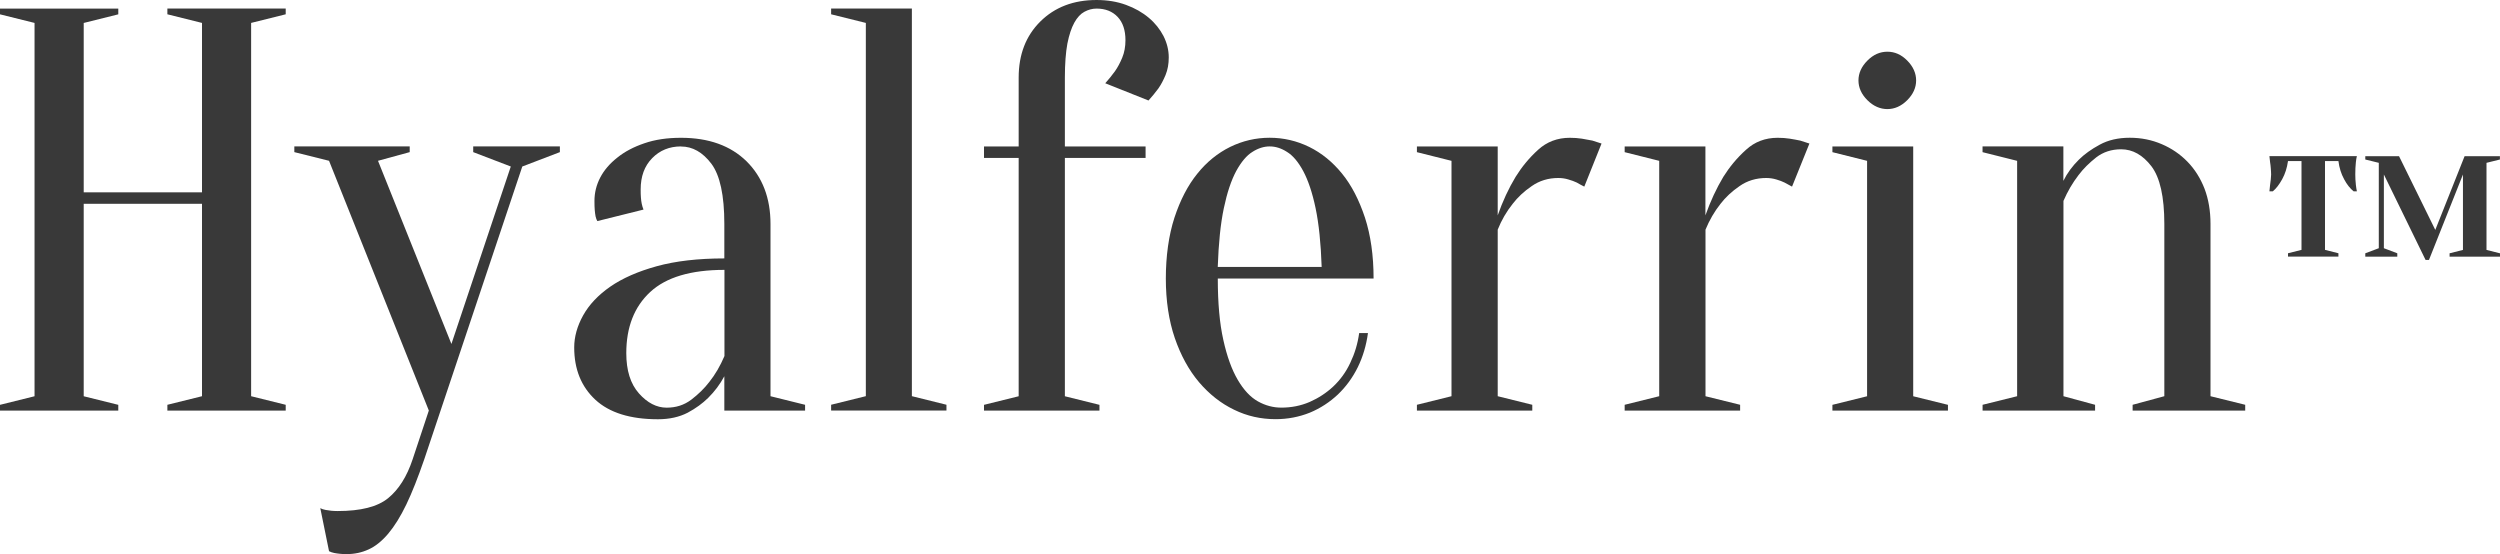 <svg viewBox="0 0 600 133" xmlns="http://www.w3.org/2000/svg" data-name="Capa 2" id="Capa_2">
  <defs>
    <style>
      .cls-1 {
        fill: #393939;
      }
    </style>
  </defs>
  <g data-name="Capa 27" id="Capa_27">
    <g>
      <path d="M20.09,48.92v46.18l8.3,2.06v1.39H0v-1.39l8.29-2.06V5.5L0,3.44v-1.38h28.39v1.38l-8.3,2.07v40.65h28.39V5.5l-8.31-2.07v-1.38h28.4v1.38l-8.3,2.07v89.59l8.3,2.06v1.39h-28.4v-1.39l8.31-2.06v-46.18h-28.39Z" class="cls-1"></path>
      <path d="M101.82,110.24c-1.5,4.34-2.91,7.95-4.3,10.83-1.39,2.89-2.84,5.22-4.37,7.04-1.51,1.77-3.09,3.04-4.71,3.76-1.63.75-3.38,1.12-5.33,1.12-.56,0-1.07-.03-1.53-.08-.46-.04-.92-.11-1.39-.2-.45-.1-.87-.23-1.22-.42l-2.1-10.33c.36.2.79.33,1.26.42.46.09.9.15,1.38.2.45.04.97.07,1.53.07,5.54,0,9.57-1.02,12.11-3.09,2.55-2.08,4.5-5.18,5.88-9.32l3.89-11.71-23.95-59.94-8.33-2.08v-1.37h27.69v1.37l-7.61,2.08,17.62,43.96,14.25-42.59-9.02-3.45v-1.37h20.8v1.37l-9.02,3.45-23.53,70.28Z" class="cls-1"></path>
      <path d="M163.45,35.14c-2.77,0-5.1.94-6.93,2.82-1.86,1.89-2.76,4.39-2.76,7.51,0,.75.01,1.37.06,1.94.04.55.1,1.04.2,1.5.1.48.23.92.42,1.39l-11.08,2.76c-.18-.29-.31-.66-.42-1.12-.09-.46-.15-.97-.2-1.51-.05-.55-.07-1.28-.07-2.21,0-1.94.45-3.8,1.37-5.58.93-1.79,2.3-3.39,4.12-4.82,1.77-1.43,3.94-2.57,6.48-3.43,2.55-.89,5.49-1.32,8.8-1.32,6.65,0,11.89,1.88,15.74,5.65,3.8,3.77,5.74,8.79,5.74,15.02v41.35l8.3,2.06v1.39h-19.38v-8.24c-1.02,1.9-2.31,3.64-3.9,5.21-1.31,1.28-2.91,2.48-4.9,3.54-1.99,1.03-4.37,1.57-7.14,1.57-6.64,0-11.65-1.57-15.02-4.69-3.37-3.13-5.07-7.3-5.07-12.54,0-2.56.72-5.14,2.15-7.71,1.44-2.58,3.61-4.87,6.5-6.88,2.94-2.03,6.64-3.66,11.17-4.91,4.5-1.24,9.91-1.87,16.21-1.87v-8.27c0-6.9-1.04-11.69-3.12-14.47-2.09-2.75-4.51-4.12-7.28-4.12ZM173.85,64.77c-8.05,0-13.98,1.77-17.8,5.31-3.83,3.55-5.74,8.43-5.74,14.69,0,4.12.99,7.34,3.04,9.65,2.03,2.28,4.25,3.42,6.65,3.42,2.22,0,4.17-.61,5.9-1.91,1.69-1.29,3.16-2.72,4.35-4.28,1.39-1.74,2.6-3.81,3.62-6.2v-20.67Z" class="cls-1"></path>
      <path d="M207.8,95.09V5.5l-8.33-2.07v-1.38h19.38v93.03l8.3,2.06v1.39h-27.68v-1.39l8.33-2.06Z" class="cls-1"></path>
      <path d="M280.5,13.78c0,1.57-.25,2.96-.77,4.23-.51,1.22-1.08,2.31-1.72,3.22-.76,1.01-1.52,1.97-2.37,2.89l-10.38-4.14c.82-.92,1.6-1.87,2.33-2.88.66-.94,1.23-2.02,1.74-3.24.52-1.26.78-2.65.78-4.21,0-2.39-.62-4.25-1.86-5.58-1.26-1.34-2.96-2.01-5.07-2.01-1.03,0-1.98.26-2.93.77-.9.48-1.73,1.37-2.42,2.62-.68,1.24-1.24,2.9-1.66,5.02-.39,2.12-.6,4.82-.6,8.15v16.53h19.37v2.76h-19.37v57.19l8.3,2.06v1.39h-27.71v-1.39l8.32-2.06v-57.19h-8.32v-2.76h8.32v-16.53c0-5.52,1.72-10.01,5.2-13.46,3.46-3.43,7.95-5.16,13.5-5.16,2.57,0,4.94.39,7.06,1.17,2.13.78,3.94,1.81,5.48,3.11,1.52,1.27,2.68,2.76,3.53,4.39.83,1.66,1.25,3.37,1.25,5.11Z" class="cls-1"></path>
      <path d="M292.27,66.85c0,5.86.44,10.79,1.33,14.74.87,3.95,2.03,7.14,3.47,9.59,1.42,2.42,3.04,4.15,4.83,5.15,1.8,1.01,3.68,1.5,5.62,1.5,2.4,0,4.65-.44,6.8-1.36,2.11-.93,4-2.16,5.67-3.72,1.66-1.57,3.03-3.43,4.07-5.66,1.06-2.2,1.79-4.59,2.14-7.16h2.11c-.4,2.94-1.2,5.66-2.43,8.18-1.26,2.55-2.85,4.71-4.78,6.56-1.97,1.85-4.2,3.31-6.72,4.36-2.55,1.03-5.32,1.57-8.24,1.57-3.53,0-6.85-.74-9.97-2.27-3.16-1.52-5.94-3.72-8.4-6.6-2.45-2.9-4.39-6.44-5.83-10.63-1.42-4.18-2.14-8.93-2.14-14.26s.69-10.39,2.07-14.61c1.39-4.23,3.22-7.75,5.49-10.55,2.25-2.81,4.89-4.94,7.88-6.42,2.99-1.46,6.15-2.2,9.48-2.2s6.5.74,9.49,2.2c3,1.48,5.62,3.62,7.89,6.42,2.28,2.8,4.08,6.31,5.49,10.55,1.37,4.22,2.07,9.08,2.07,14.61h-37.4ZM304.72,35.14c-1.37,0-2.76.43-4.15,1.32-1.38.85-2.67,2.39-3.88,4.59-1.19,2.22-2.19,5.18-2.97,8.91-.79,3.73-1.26,8.43-1.46,14.11h24.94c-.19-5.68-.68-10.39-1.46-14.11-.78-3.74-1.79-6.7-2.97-8.91-1.19-2.2-2.49-3.74-3.89-4.59-1.38-.89-2.76-1.32-4.17-1.32Z" class="cls-1"></path>
      <path d="M359.45,95.09l8.3,2.06v1.39h-27.69v-1.39l8.3-2.06v-56.49l-8.3-2.08v-1.37h19.39v16.54c1.2-3.4,2.62-6.48,4.3-9.25,1.47-2.37,3.25-4.54,5.38-6.48,2.12-1.93,4.66-2.89,7.61-2.89,1.02,0,1.99.07,2.91.21.94.15,1.76.31,2.52.46.83.29,1.56.52,2.2.71l-4.14,10.34c-.57-.28-1.16-.6-1.79-.97-.57-.28-1.26-.52-2.04-.75-.77-.24-1.6-.35-2.42-.35-2.39,0-4.51.65-6.36,1.94-1.86,1.26-3.37,2.69-4.57,4.25-1.48,1.85-2.69,3.93-3.6,6.21v39.97Z" class="cls-1"></path>
      <path d="M409.3,95.09l8.33,2.06v1.39h-27.71v-1.39l8.29-2.06v-56.49l-8.29-2.08v-1.37h19.38v16.54c1.21-3.4,2.64-6.48,4.3-9.25,1.49-2.37,3.27-4.54,5.43-6.48,2.1-1.93,4.63-2.89,7.6-2.89,1.02,0,2.01.07,2.9.21.96.15,1.76.31,2.52.46.84.29,1.57.52,2.21.71l-4.17,10.34c-.55-.28-1.14-.6-1.79-.97-.55-.28-1.22-.52-1.99-.75-.81-.24-1.6-.35-2.42-.35-2.41,0-4.55.65-6.39,1.94-1.85,1.26-3.37,2.69-4.57,4.25-1.47,1.85-2.67,3.93-3.61,6.21v39.97Z" class="cls-1"></path>
      <path d="M448.1,95.09v-56.49l-8.32-2.08v-1.37h19.39s0,59.95,0,59.95l8.34,2.06v1.39h-27.73v-1.39l8.32-2.06ZM459.87,19.3c0,1.74-.72,3.33-2.14,4.75-1.43,1.43-3.04,2.13-4.76,2.13s-3.36-.7-4.79-2.13c-1.42-1.41-2.15-3.01-2.15-4.75s.73-3.34,2.15-4.76c1.43-1.44,3.01-2.13,4.79-2.13s3.34.69,4.76,2.12c1.42,1.43,2.14,3.04,2.14,4.77Z" class="cls-1"></path>
      <path d="M484.11,95.09v-56.49l-8.3-2.08v-1.38h19.4v8.27c.9-1.85,2.16-3.55,3.73-5.1,1.3-1.29,2.95-2.48,5-3.59,2.01-1.1,4.43-1.66,7.19-1.66s5.32.52,7.69,1.54c2.35,1,4.42,2.41,6.16,4.2,1.75,1.79,3.12,3.96,4.1,6.47.96,2.53,1.44,5.36,1.44,8.47v41.35l8.33,2.06v1.39h-27.02v-1.39l7.61-2.06v-41.35c0-6.51-1.04-11.13-3.1-13.84-2.09-2.71-4.5-4.07-7.27-4.07-2.31,0-4.28.65-5.96,1.93-1.67,1.32-3.1,2.71-4.28,4.29-1.41,1.83-2.61,3.88-3.6,6.17v46.87l7.59,2.06v1.39h-27v-1.39l8.3-2.06Z" class="cls-1"></path>
      <path d="M549.12,38.66c-.23,1.62-.69,3.07-1.4,4.36-.72,1.29-1.44,2.24-2.25,2.9h-.81c.07-.5.12-.99.16-1.54.08-.44.12-.88.17-1.33.03-.47.08-.84.08-1.17,0-.48-.05-.97-.08-1.5-.05-.55-.09-1.05-.17-1.46-.04-.54-.09-1.02-.16-1.44h20.99c-.1.42-.19.89-.24,1.44-.05.41-.09.91-.11,1.46-.01.53-.03,1.02-.03,1.5,0,.33.02.7.03,1.17.03.45.06.89.11,1.33.06.55.14,1.04.24,1.54h-.78c-.81-.66-1.6-1.6-2.28-2.9-.71-1.29-1.16-2.74-1.37-4.36h-3.22v21.31l3.22.81v.81h-12.1v-.81l3.24-.81v-21.31h-3.24ZM600,60.79v.81h-12.1v-.81l3.21-.81v-18.1l-8.16,20.51h-.81l-10.01-20.51v17.69l3.22,1.22v.81h-7.68v-.81l3.24-1.22v-20.49l-3.24-.8v-.79h8.1l8.7,17.69,7.03-17.69h8.48v.79l-3.22.8v20.9l3.22.81Z" class="cls-1"></path>
    </g>
  </g>
</svg>
